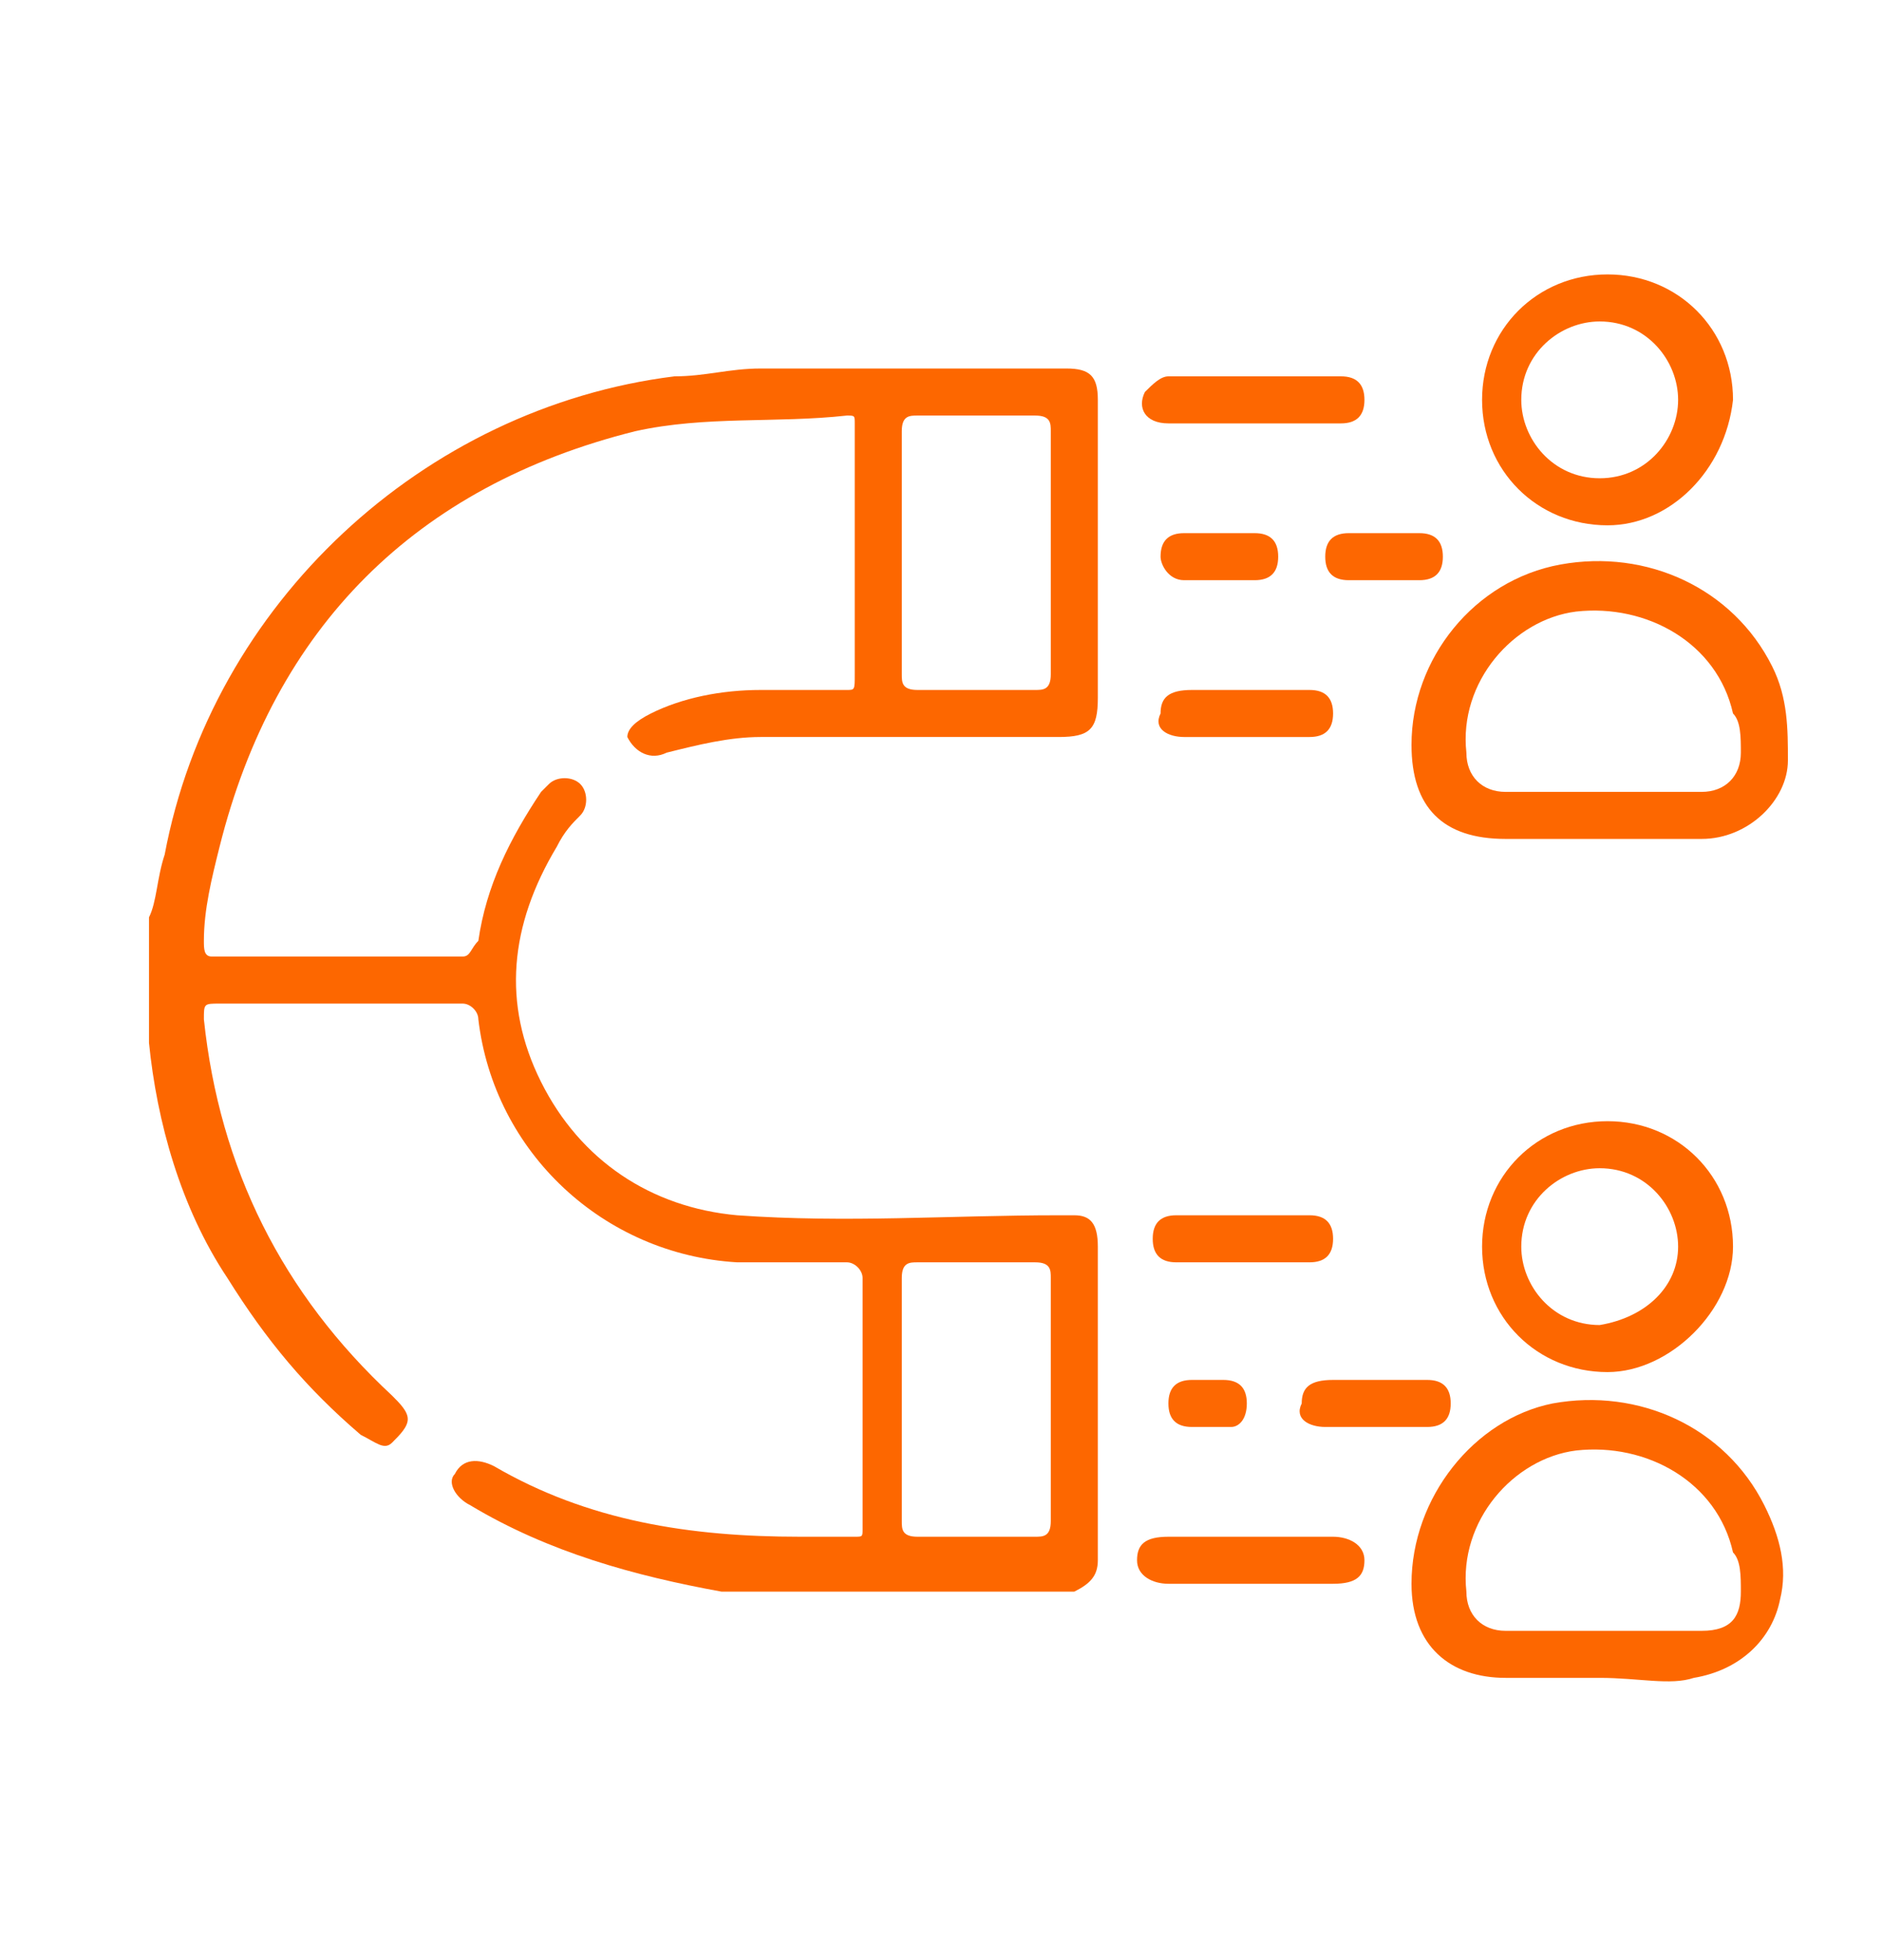 <?xml version="1.0" encoding="utf-8"?>
<!-- Generator: Adobe Illustrator 25.2.3, SVG Export Plug-In . SVG Version: 6.00 Build 0)  -->
<svg version="1.1" id="Layer_1" xmlns="http://www.w3.org/2000/svg" xmlns:xlink="http://www.w3.org/1999/xlink" x="0px" y="0px"
	 width="24px" height="25px" viewBox="0 0 24 25" style="enable-background:new 0 0 24 25;" xml:space="preserve">
<style type="text/css">
	.st0{fill:#FD6701;}
	.st1{fill:#FD6802;}
	.st2{fill:#FD6700;}
</style>
<path class="st0" d="M16,5.4c-0.4,0-0.7,0-1.1,0c-0.3,0-0.4-0.2-0.3-0.4c0.1-0.1,0.2-0.2,0.3-0.2c0.7,0,1.4,0,2.2,0
	c0.2,0,0.3,0.1,0.3,0.3c0,0.2-0.1,0.3-0.3,0.3C16.8,5.4,16.4,5.4,16,5.4C16,5.4,16,5.4,16,5.4z"/>
<path class="st0" d="M16,19.6c0.3,0,0.7,0,1,0c0.2,0,0.4,0.1,0.4,0.3c0,0.2-0.1,0.3-0.4,0.3c-0.7,0-1.4,0-2.1,0
	c-0.2,0-0.4-0.1-0.4-0.3c0-0.2,0.1-0.3,0.4-0.3C15.3,19.6,15.7,19.6,16,19.6z"/>
<path class="st0" d="M15.9,8.8c0.3,0,0.5,0,0.8,0c0.2,0,0.3,0.1,0.3,0.3c0,0.2-0.1,0.3-0.3,0.3c-0.5,0-1.1,0-1.6,0
	c-0.2,0-0.4-0.1-0.3-0.3c0-0.2,0.1-0.3,0.4-0.3C15.3,8.8,15.6,8.8,15.9,8.8z"/>
<path class="st0" d="M15.9,15.5c0.3,0,0.5,0,0.8,0c0.2,0,0.3,0.1,0.3,0.3c0,0.2-0.1,0.3-0.3,0.3c-0.6,0-1.1,0-1.7,0
	c-0.2,0-0.3-0.1-0.3-0.3c0-0.2,0.1-0.3,0.3-0.3C15.3,15.5,15.6,15.5,15.9,15.5z"/>
<path class="st0" d="M17.5,18.2c-0.2,0-0.4,0-0.6,0c-0.2,0-0.4-0.1-0.3-0.3c0-0.2,0.1-0.3,0.4-0.3c0.4,0,0.8,0,1.2,0
	c0.2,0,0.3,0.1,0.3,0.3c0,0.2-0.1,0.3-0.3,0.3C17.9,18.2,17.7,18.2,17.5,18.2z"/>
<path class="st0" d="M17.7,6.8c0.1,0,0.3,0,0.4,0c0.2,0,0.3,0.1,0.3,0.3c0,0.2-0.1,0.3-0.3,0.3c-0.3,0-0.6,0-0.9,0
	c-0.2,0-0.3-0.1-0.3-0.3c0-0.2,0.1-0.3,0.3-0.3c0,0,0,0,0,0C17.5,6.8,17.6,6.8,17.7,6.8C17.7,6.8,17.7,6.8,17.7,6.8z"/>
<path class="st0" d="M15.6,6.8c0.1,0,0.3,0,0.4,0c0.2,0,0.3,0.1,0.3,0.3c0,0.2-0.1,0.3-0.3,0.3c-0.3,0-0.6,0-0.9,0
	c-0.2,0-0.3-0.2-0.3-0.3c0-0.2,0.1-0.3,0.3-0.3C15.3,6.8,15.4,6.8,15.6,6.8C15.6,6.8,15.6,6.8,15.6,6.8z"/>
<path class="st1" d="M15.4,17.6c0.1,0,0.1,0,0.2,0c0.2,0,0.3,0.1,0.3,0.3c0,0.2-0.1,0.3-0.2,0.3c-0.2,0-0.3,0-0.5,0
	c-0.2,0-0.3-0.1-0.3-0.3c0-0.2,0.1-0.3,0.3-0.3C15.2,17.6,15.3,17.6,15.4,17.6z"/>
<path class="st2" d="M1.9,11.7C2,11.5,2,11.2,2.1,10.9c0.6-3.2,3.3-5.7,6.5-6.1c0.4,0,0.7-0.1,1.1-0.1c1.3,0,2.6,0,3.9,0
	c0.3,0,0.4,0.1,0.4,0.4c0,1.3,0,2.5,0,3.8c0,0.4-0.1,0.5-0.5,0.5c-1.3,0-2.5,0-3.8,0c-0.4,0-0.8,0.1-1.2,0.2c-0.2,0.1-0.4,0-0.5-0.2
	C8,9.3,8.1,9.2,8.3,9.1c0.4-0.2,0.9-0.3,1.4-0.3c0.4,0,0.8,0,1.1,0c0.1,0,0.1,0,0.1-0.2c0-1.1,0-2.1,0-3.2c0-0.1,0-0.1-0.1-0.1
	C9.9,5.4,9,5.3,8.1,5.5C5.3,6.2,3.5,8,2.8,10.8c-0.1,0.4-0.2,0.8-0.2,1.2c0,0.1,0,0.2,0.1,0.2c1.1,0,2.1,0,3.2,0
	C6,12.2,6,12.1,6.1,12c0.1-0.7,0.4-1.3,0.8-1.9C6.9,10.1,7,10,7,10c0.1-0.1,0.3-0.1,0.4,0c0.1,0.1,0.1,0.3,0,0.4
	c-0.1,0.1-0.2,0.2-0.3,0.4c-0.6,1-0.7,2-0.2,3c0.5,1,1.4,1.6,2.5,1.7c1.4,0.1,2.7,0,4.1,0c0.1,0,0.1,0,0.2,0c0.2,0,0.3,0.1,0.3,0.4
	c0,1.3,0,2.7,0,4c0,0.2-0.1,0.3-0.3,0.4c0,0,0,0-0.1,0c-1.5,0-2.9,0-4.4,0C8.1,20.1,7,19.8,6,19.2c-0.2-0.1-0.3-0.3-0.2-0.4
	c0.1-0.2,0.3-0.2,0.5-0.1c1.2,0.7,2.5,0.9,3.9,0.9c0.2,0,0.5,0,0.7,0c0.1,0,0.1,0,0.1-0.1c0-1.1,0-2.1,0-3.2c0-0.1-0.1-0.2-0.2-0.2
	c-0.5,0-0.9,0-1.4,0C7.7,16,6.3,14.7,6.1,13c0-0.1-0.1-0.2-0.2-0.2c-1,0-2.1,0-3.1,0c-0.2,0-0.2,0-0.2,0.2c0.2,1.9,1,3.5,2.4,4.8
	c0.1,0.1,0.2,0.2,0.2,0.3c0,0.1-0.1,0.2-0.2,0.3c-0.1,0.1-0.2,0-0.4-0.1c-0.7-0.6-1.2-1.2-1.7-2c-0.6-0.9-0.9-2-1-3c0,0,0-0.1,0-0.1
	C1.9,12.7,1.9,12.2,1.9,11.7z M13.4,5.5c0-0.1,0-0.2-0.2-0.2c-0.5,0-1,0-1.5,0c-0.1,0-0.2,0-0.2,0.2c0,1,0,2.1,0,3.1
	c0,0.1,0,0.2,0.2,0.2c0.5,0,1,0,1.5,0c0.1,0,0.2,0,0.2-0.2c0-0.5,0-1,0-1.5C13.4,6.6,13.4,6.1,13.4,5.5z M13.4,16.3
	c0-0.1,0-0.2-0.2-0.2c-0.5,0-1,0-1.5,0c-0.1,0-0.2,0-0.2,0.2c0,1,0,2.1,0,3.1c0,0.1,0,0.2,0.2,0.2c0.5,0,1,0,1.5,0
	c0.1,0,0.2,0,0.2-0.2c0-0.5,0-1,0-1.5C13.4,17.4,13.4,16.8,13.4,16.3z"/>
<path class="st2" d="M20.4,10.7c-0.4,0-0.8,0-1.2,0c-0.8,0-1.2-0.4-1.2-1.2c0-1.1,0.8-2.1,1.9-2.3c1.1-0.2,2.2,0.3,2.7,1.3
	c0.2,0.4,0.2,0.8,0.2,1.2c0,0.5-0.5,1-1.1,1C21.3,10.7,20.9,10.7,20.4,10.7C20.4,10.7,20.4,10.7,20.4,10.7z M21.7,10.1
	c0.3,0,0.5-0.2,0.5-0.5c0-0.2,0-0.4-0.1-0.5c-0.2-0.9-1.1-1.4-2-1.3c-0.8,0.1-1.5,0.9-1.4,1.8c0,0.3,0.2,0.5,0.5,0.5
	c0.4,0,0.8,0,1.2,0C20.9,10.1,21.3,10.1,21.7,10.1z"/>
<path class="st2" d="M20.4,21.4c-0.4,0-0.8,0-1.2,0c-0.7,0-1.2-0.4-1.2-1.2c0-1.1,0.8-2.1,1.8-2.3c1.1-0.2,2.2,0.3,2.7,1.3
	c0.2,0.4,0.3,0.8,0.2,1.2c-0.1,0.5-0.5,0.9-1.1,1C21.3,21.5,20.9,21.4,20.4,21.4C20.4,21.4,20.4,21.4,20.4,21.4z M21.7,20.8
	c0.4,0,0.5-0.2,0.5-0.5c0-0.2,0-0.4-0.1-0.5c-0.2-0.9-1.1-1.4-2-1.3c-0.8,0.1-1.5,0.9-1.4,1.8c0,0.3,0.2,0.5,0.5,0.5
	c0.4,0,0.8,0,1.2,0S21.3,20.8,21.7,20.8z"/>
<path class="st2" d="M20.5,17.5c-0.9,0-1.6-0.7-1.6-1.6c0-0.9,0.7-1.6,1.6-1.6c0.9,0,1.6,0.7,1.6,1.6C22.1,16.7,21.3,17.5,20.5,17.5
	z M21.4,15.9c0-0.5-0.4-1-1-1c-0.5,0-1,0.4-1,1c0,0.5,0.4,1,1,1C21,16.8,21.4,16.4,21.4,15.9z"/>
<path class="st2" d="M20.5,6.7c-0.9,0-1.6-0.7-1.6-1.6c0-0.9,0.7-1.6,1.6-1.6c0.9,0,1.6,0.7,1.6,1.6C22,6,21.3,6.7,20.5,6.7z
	 M21.4,5.1c0-0.5-0.4-1-1-1c-0.5,0-1,0.4-1,1c0,0.5,0.4,1,1,1C21,6.1,21.4,5.6,21.4,5.1z"/>
</svg>
